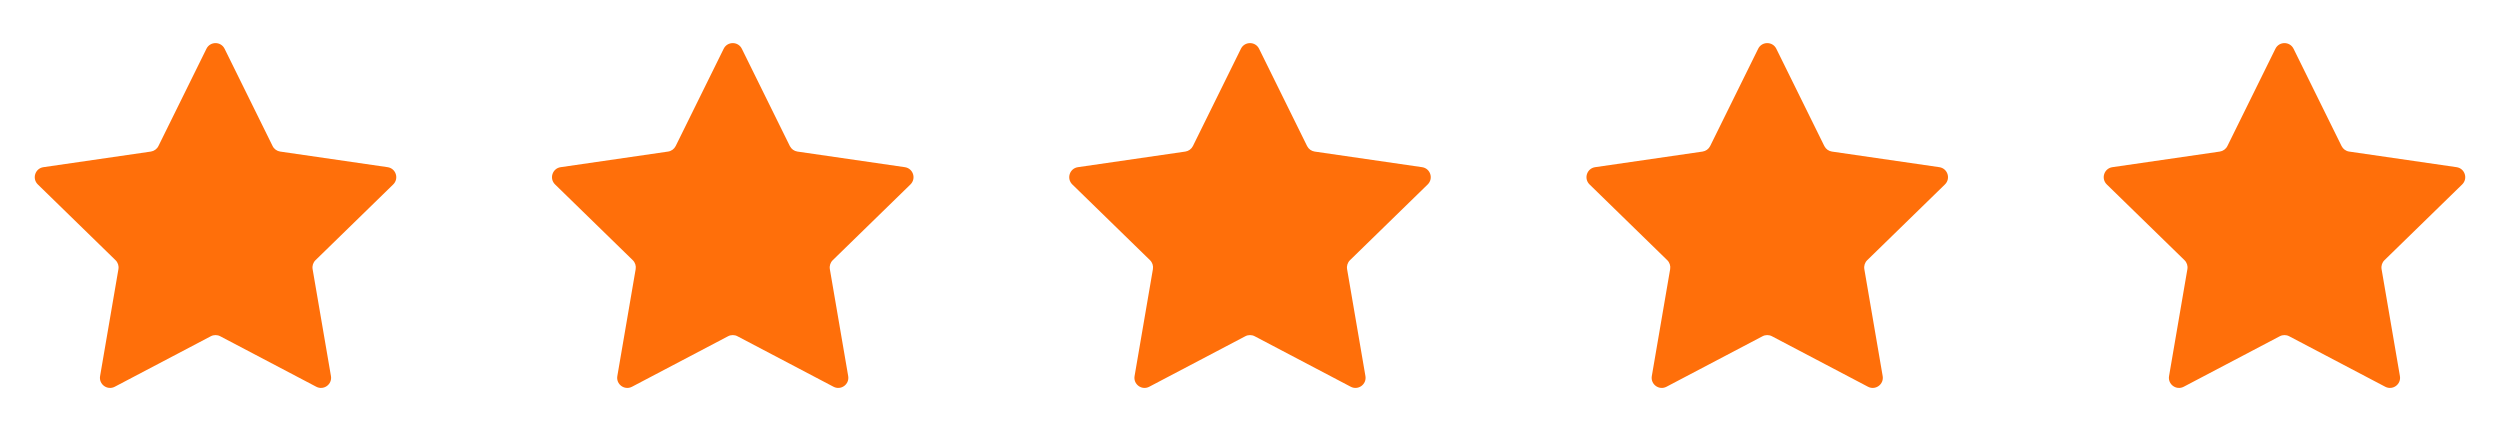 <svg width="116" height="20" viewBox="0 0 116 20" fill="none" xmlns="http://www.w3.org/2000/svg">
<path d="M9.579 2.262C9.751 1.913 10.249 1.913 10.421 2.262L12.649 6.777C12.717 6.915 12.85 7.011 13.002 7.033L17.985 7.757C18.37 7.813 18.524 8.286 18.245 8.558L14.64 12.072C14.529 12.18 14.479 12.335 14.505 12.488L15.356 17.45C15.422 17.834 15.019 18.126 14.675 17.945L10.218 15.602C10.082 15.53 9.918 15.53 9.782 15.602L5.325 17.945C4.981 18.126 4.578 17.834 4.644 17.45L5.495 12.488C5.521 12.335 5.471 12.18 5.36 12.072L1.755 8.558C1.476 8.286 1.63 7.813 2.015 7.757L6.998 7.033C7.15 7.011 7.282 6.915 7.351 6.777L9.579 2.262Z" fill="#FF6F0A"/>
<path d="M33.579 2.262C33.751 1.913 34.249 1.913 34.421 2.262L36.649 6.777C36.718 6.915 36.85 7.011 37.002 7.033L41.985 7.757C42.37 7.813 42.524 8.286 42.245 8.558L38.64 12.072C38.529 12.18 38.479 12.335 38.505 12.488L39.356 17.45C39.422 17.834 39.019 18.126 38.675 17.945L34.218 15.602C34.082 15.53 33.918 15.53 33.782 15.602L29.325 17.945C28.981 18.126 28.578 17.834 28.644 17.45L29.495 12.488C29.521 12.335 29.471 12.18 29.36 12.072L25.755 8.558C25.476 8.286 25.63 7.813 26.015 7.757L30.997 7.033C31.15 7.011 31.282 6.915 31.351 6.777L33.579 2.262Z" fill="#FF6F0A"/>
<path d="M57.579 2.262C57.751 1.913 58.249 1.913 58.421 2.262L60.649 6.777C60.718 6.915 60.85 7.011 61.002 7.033L65.985 7.757C66.37 7.813 66.524 8.286 66.245 8.558L62.64 12.072C62.529 12.18 62.479 12.335 62.505 12.488L63.356 17.45C63.422 17.834 63.019 18.126 62.675 17.945L58.218 15.602C58.082 15.53 57.918 15.53 57.782 15.602L53.325 17.945C52.981 18.126 52.578 17.834 52.644 17.45L53.495 12.488C53.521 12.335 53.471 12.18 53.36 12.072L49.755 8.558C49.476 8.286 49.63 7.813 50.015 7.757L54.998 7.033C55.15 7.011 55.282 6.915 55.351 6.777L57.579 2.262Z" fill="#FF6F0A"/>
<path d="M81.579 2.262C81.751 1.913 82.249 1.913 82.421 2.262L84.649 6.777C84.718 6.915 84.85 7.011 85.002 7.033L89.985 7.757C90.37 7.813 90.524 8.286 90.245 8.558L86.64 12.072C86.529 12.18 86.479 12.335 86.505 12.488L87.356 17.45C87.422 17.834 87.019 18.126 86.675 17.945L82.218 15.602C82.082 15.53 81.918 15.53 81.782 15.602L77.325 17.945C76.981 18.126 76.578 17.834 76.644 17.45L77.495 12.488C77.521 12.335 77.471 12.18 77.36 12.072L73.755 8.558C73.476 8.286 73.63 7.813 74.015 7.757L78.998 7.033C79.15 7.011 79.282 6.915 79.351 6.777L81.579 2.262Z" fill="#FF6F0A"/>
<path d="M105.579 2.262C105.751 1.913 106.249 1.913 106.421 2.262L108.649 6.777C108.718 6.915 108.85 7.011 109.002 7.033L113.985 7.757C114.37 7.813 114.524 8.286 114.245 8.558L110.64 12.072C110.529 12.18 110.479 12.335 110.505 12.488L111.356 17.45C111.422 17.834 111.019 18.126 110.675 17.945L106.218 15.602C106.082 15.53 105.918 15.53 105.782 15.602L101.325 17.945C100.981 18.126 100.578 17.834 100.644 17.45L101.495 12.488C101.521 12.335 101.471 12.18 101.36 12.072L97.755 8.558C97.476 8.286 97.63 7.813 98.015 7.757L102.998 7.033C103.15 7.011 103.282 6.915 103.351 6.777L105.579 2.262Z" fill="#FF6F0A"/>
</svg>
